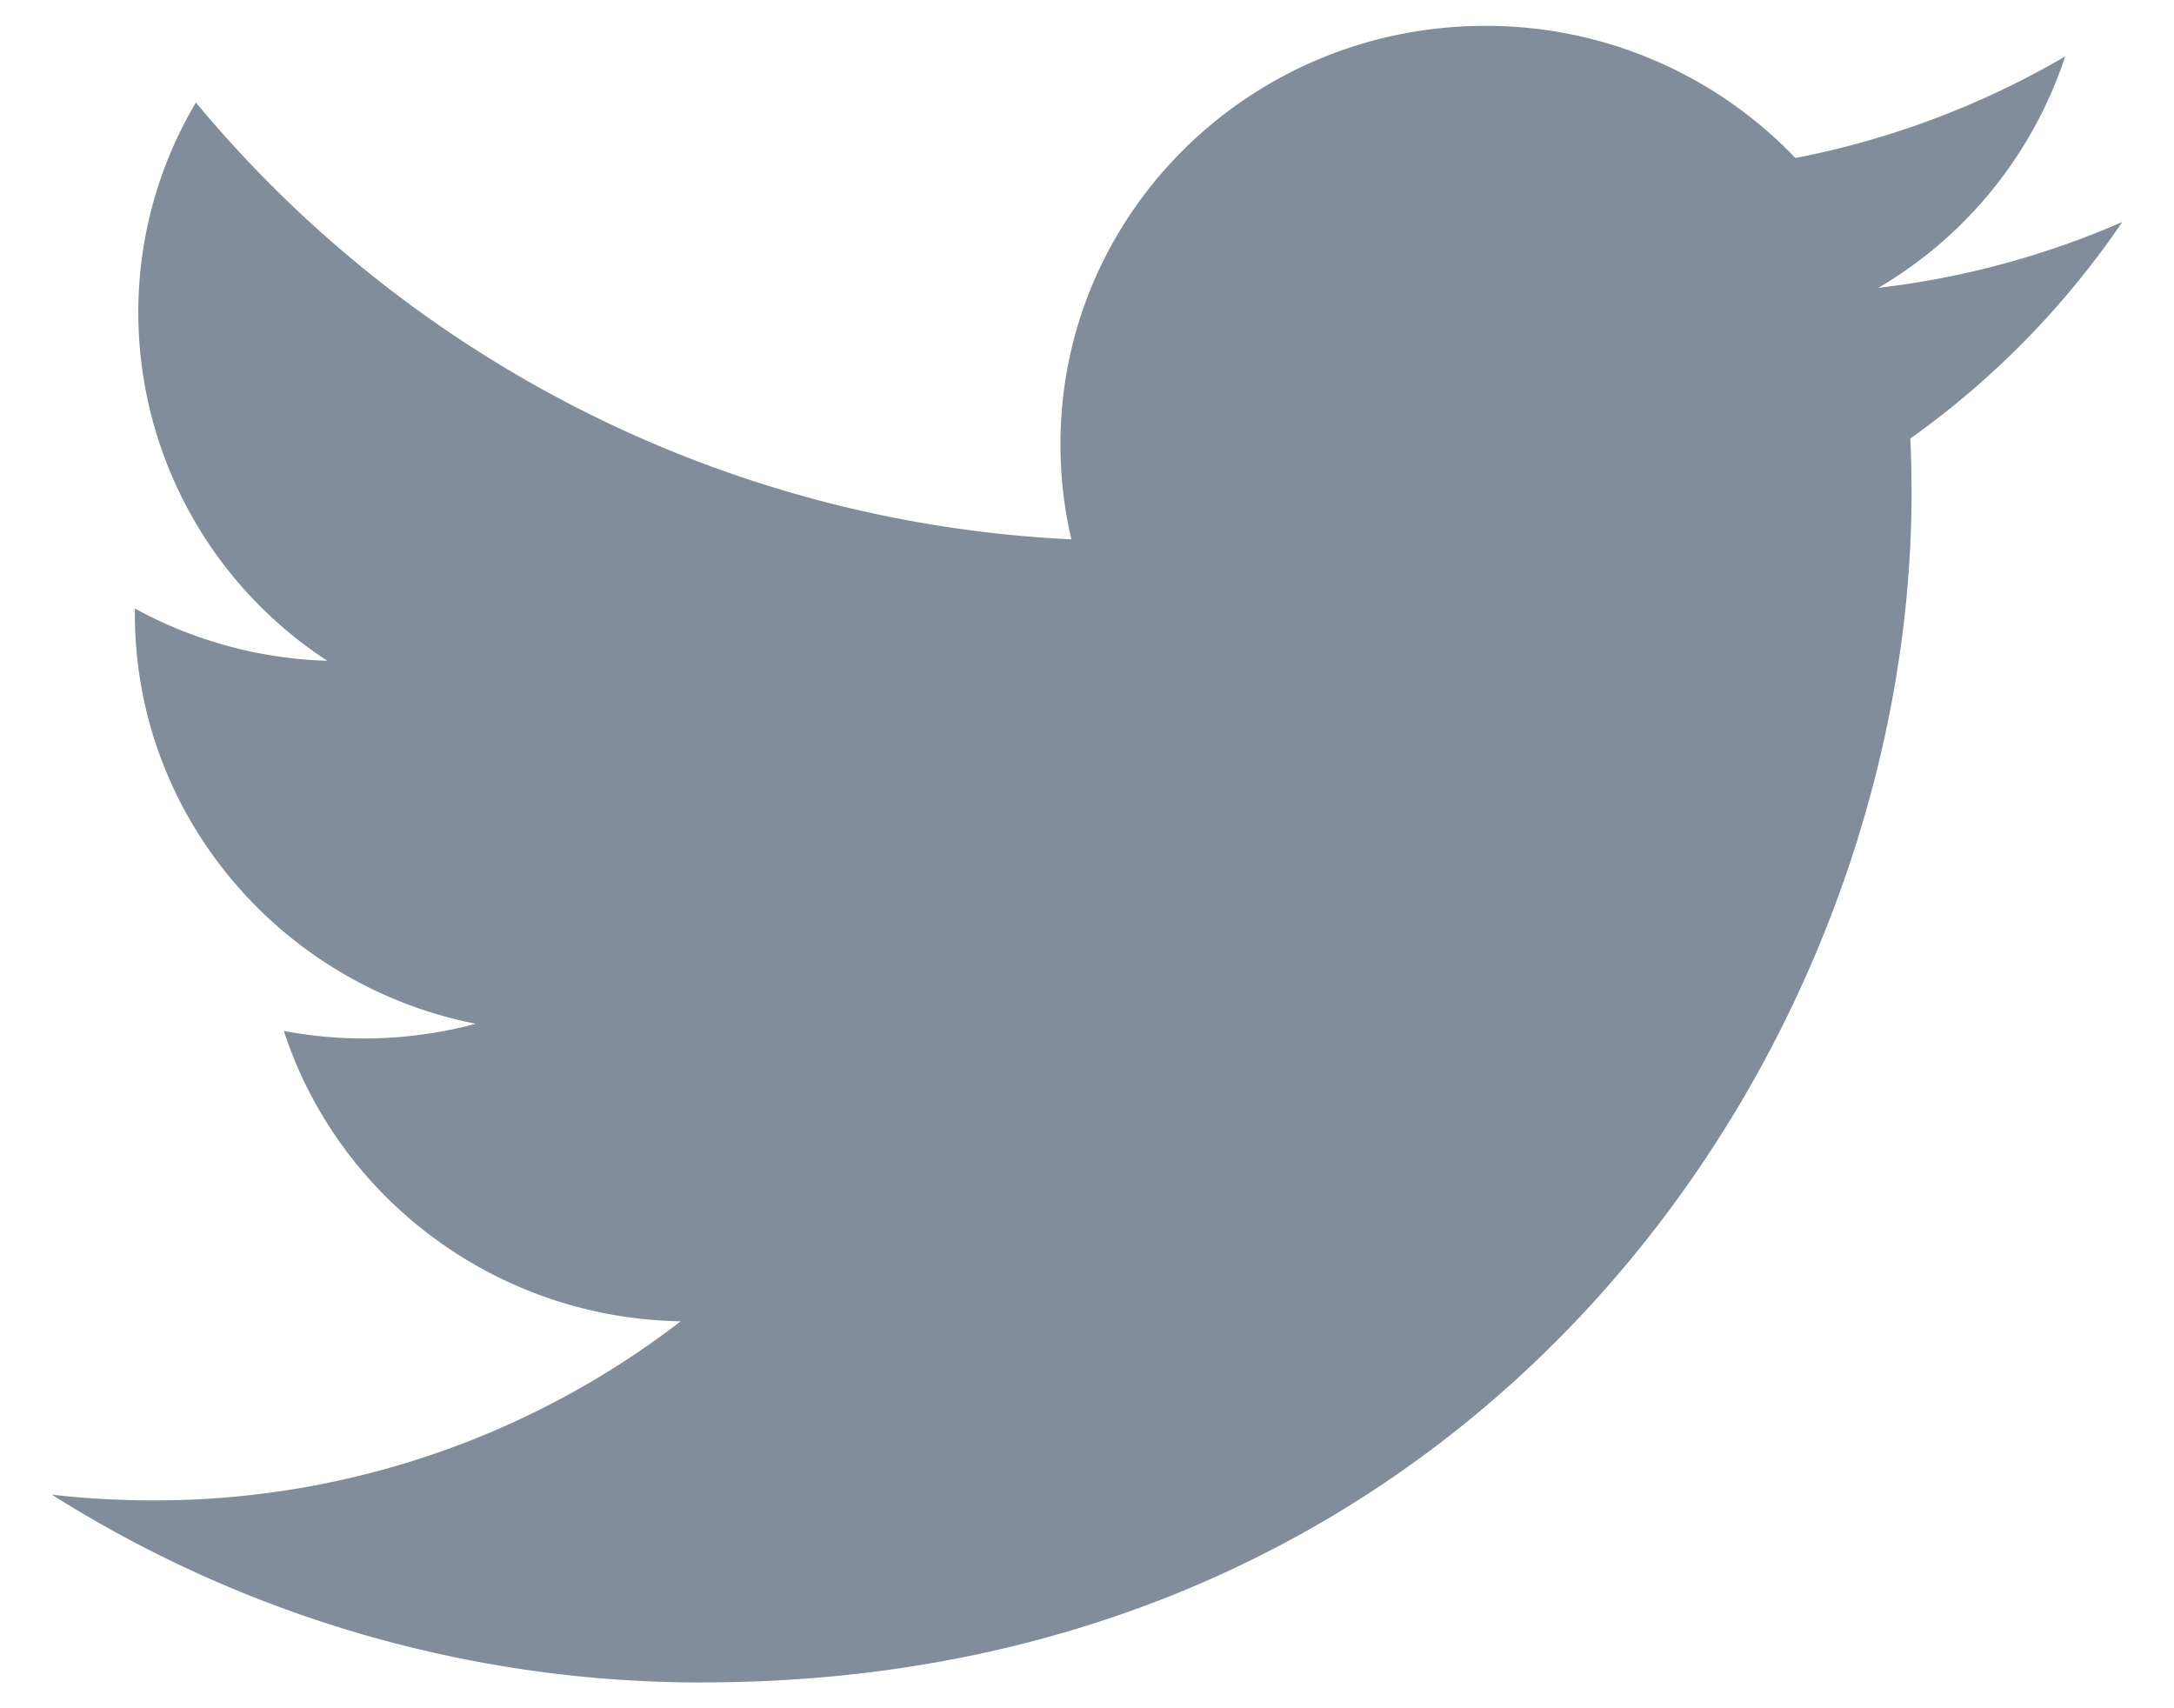 <svg viewBox="0 0 28 22" width="28" height="22" fill="none" xmlns="http://www.w3.org/2000/svg"><path d="M9.053 21.667c10.063 0 15.567-8.207 15.567-15.323 0-.233-.005-.465-.016-.696a11.04 11.04 0 0 0 2.73-2.789 11.05 11.05 0 0 1-3.142.848 5.422 5.422 0 0 0 2.406-2.98 11.074 11.074 0 0 1-3.474 1.308A5.508 5.508 0 0 0 19.13.333c-3.022 0-5.472 2.412-5.472 5.385 0 .423.048.834.141 1.228A15.616 15.616 0 0 1 2.523 1.32a5.302 5.302 0 0 0-.742 2.706A5.36 5.36 0 0 0 4.216 8.51a5.498 5.498 0 0 1-2.478-.673l-.001.068c0 2.609 1.886 4.786 4.39 5.28a5.558 5.558 0 0 1-2.471.092c.696 2.14 2.716 3.697 5.11 3.74a11.089 11.089 0 0 1-6.794 2.306c-.442 0-.877-.025-1.305-.074a15.668 15.668 0 0 0 8.386 2.419Z" fill="#828D9B"/></svg>